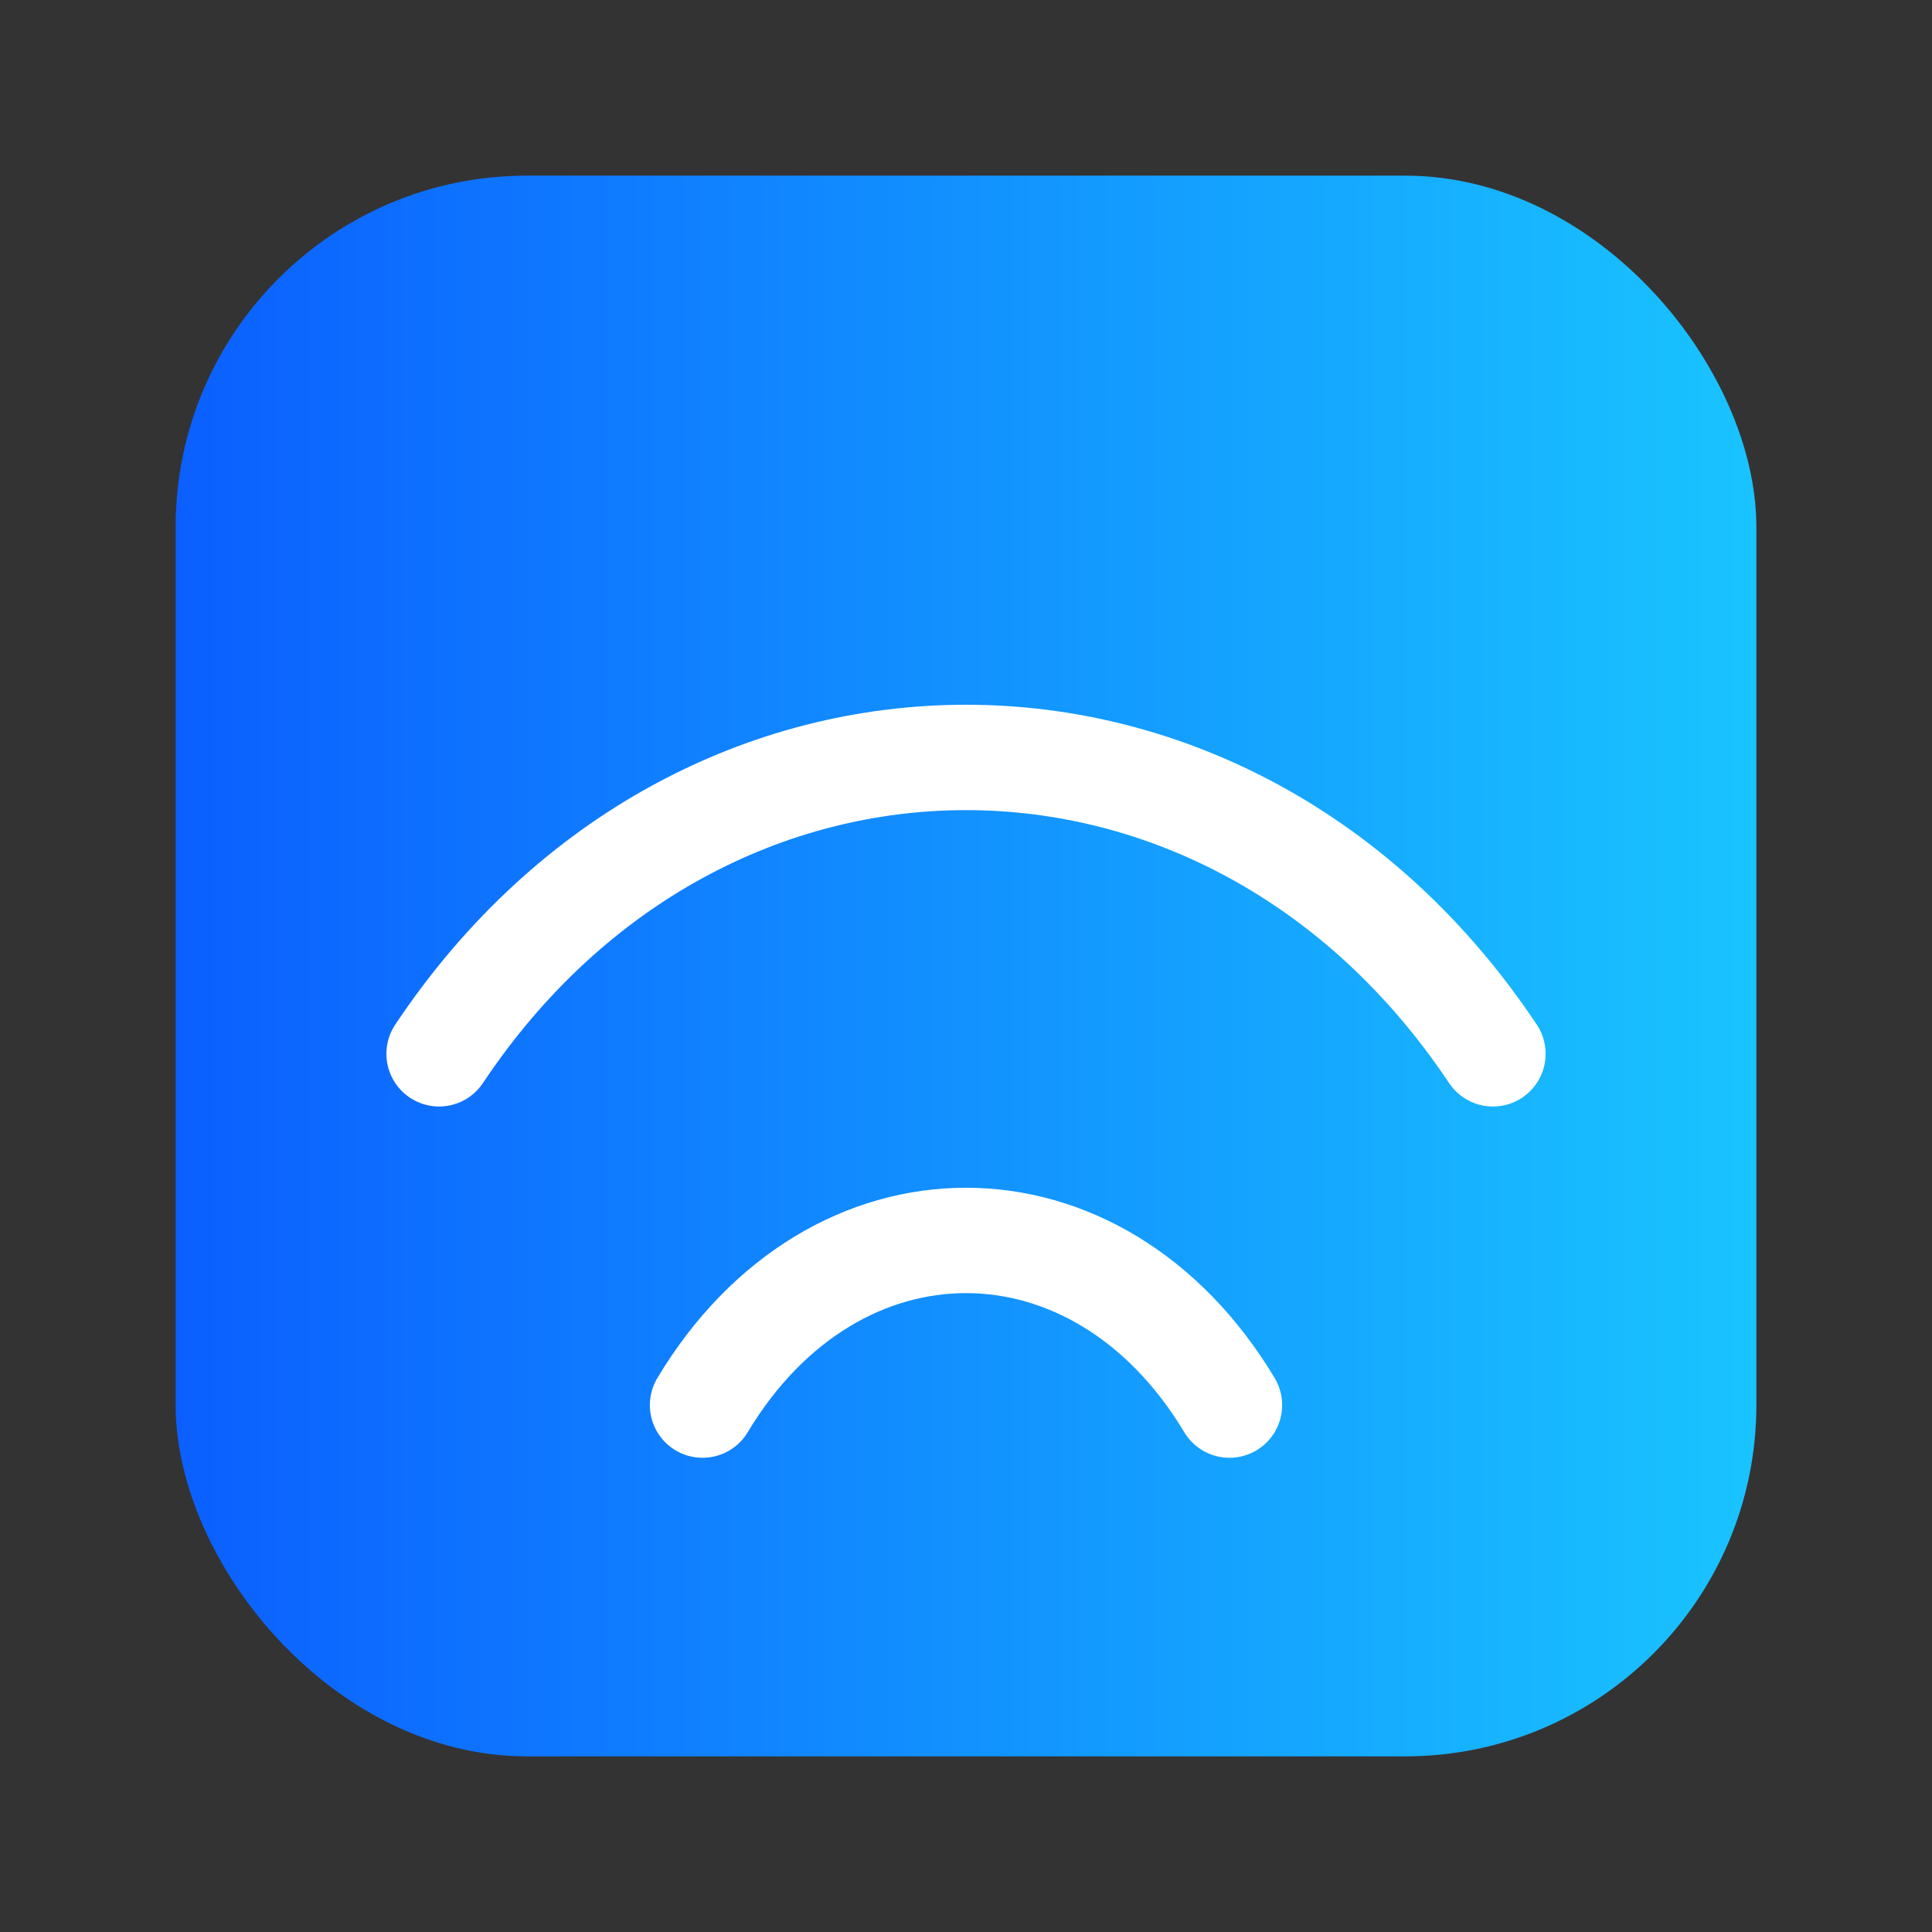 <svg xmlns="http://www.w3.org/2000/svg" viewBox="0 0 220 220" width="220" height="220">
<rect x="0" y="0" width="220" height="220" fill="#333333" stroke="none"/>
<defs><linearGradient id="g" x1="0" x2="1"><stop offset="0" stop-color="#0b5fff"/><stop offset="1" stop-color="#19c4ff"/></linearGradient></defs>
<rect x="20" y="20" width="180" height="180" rx="40" fill="url(#g)"/>
<g transform="translate(50,80)" stroke="#fff" stroke-width="12" fill="none" stroke-linecap="round">
<path d="M0 40c30-45 90-45 120 0"/>
<path d="M30 80c15-25 45-25 60 0"/>
</g>
</svg>